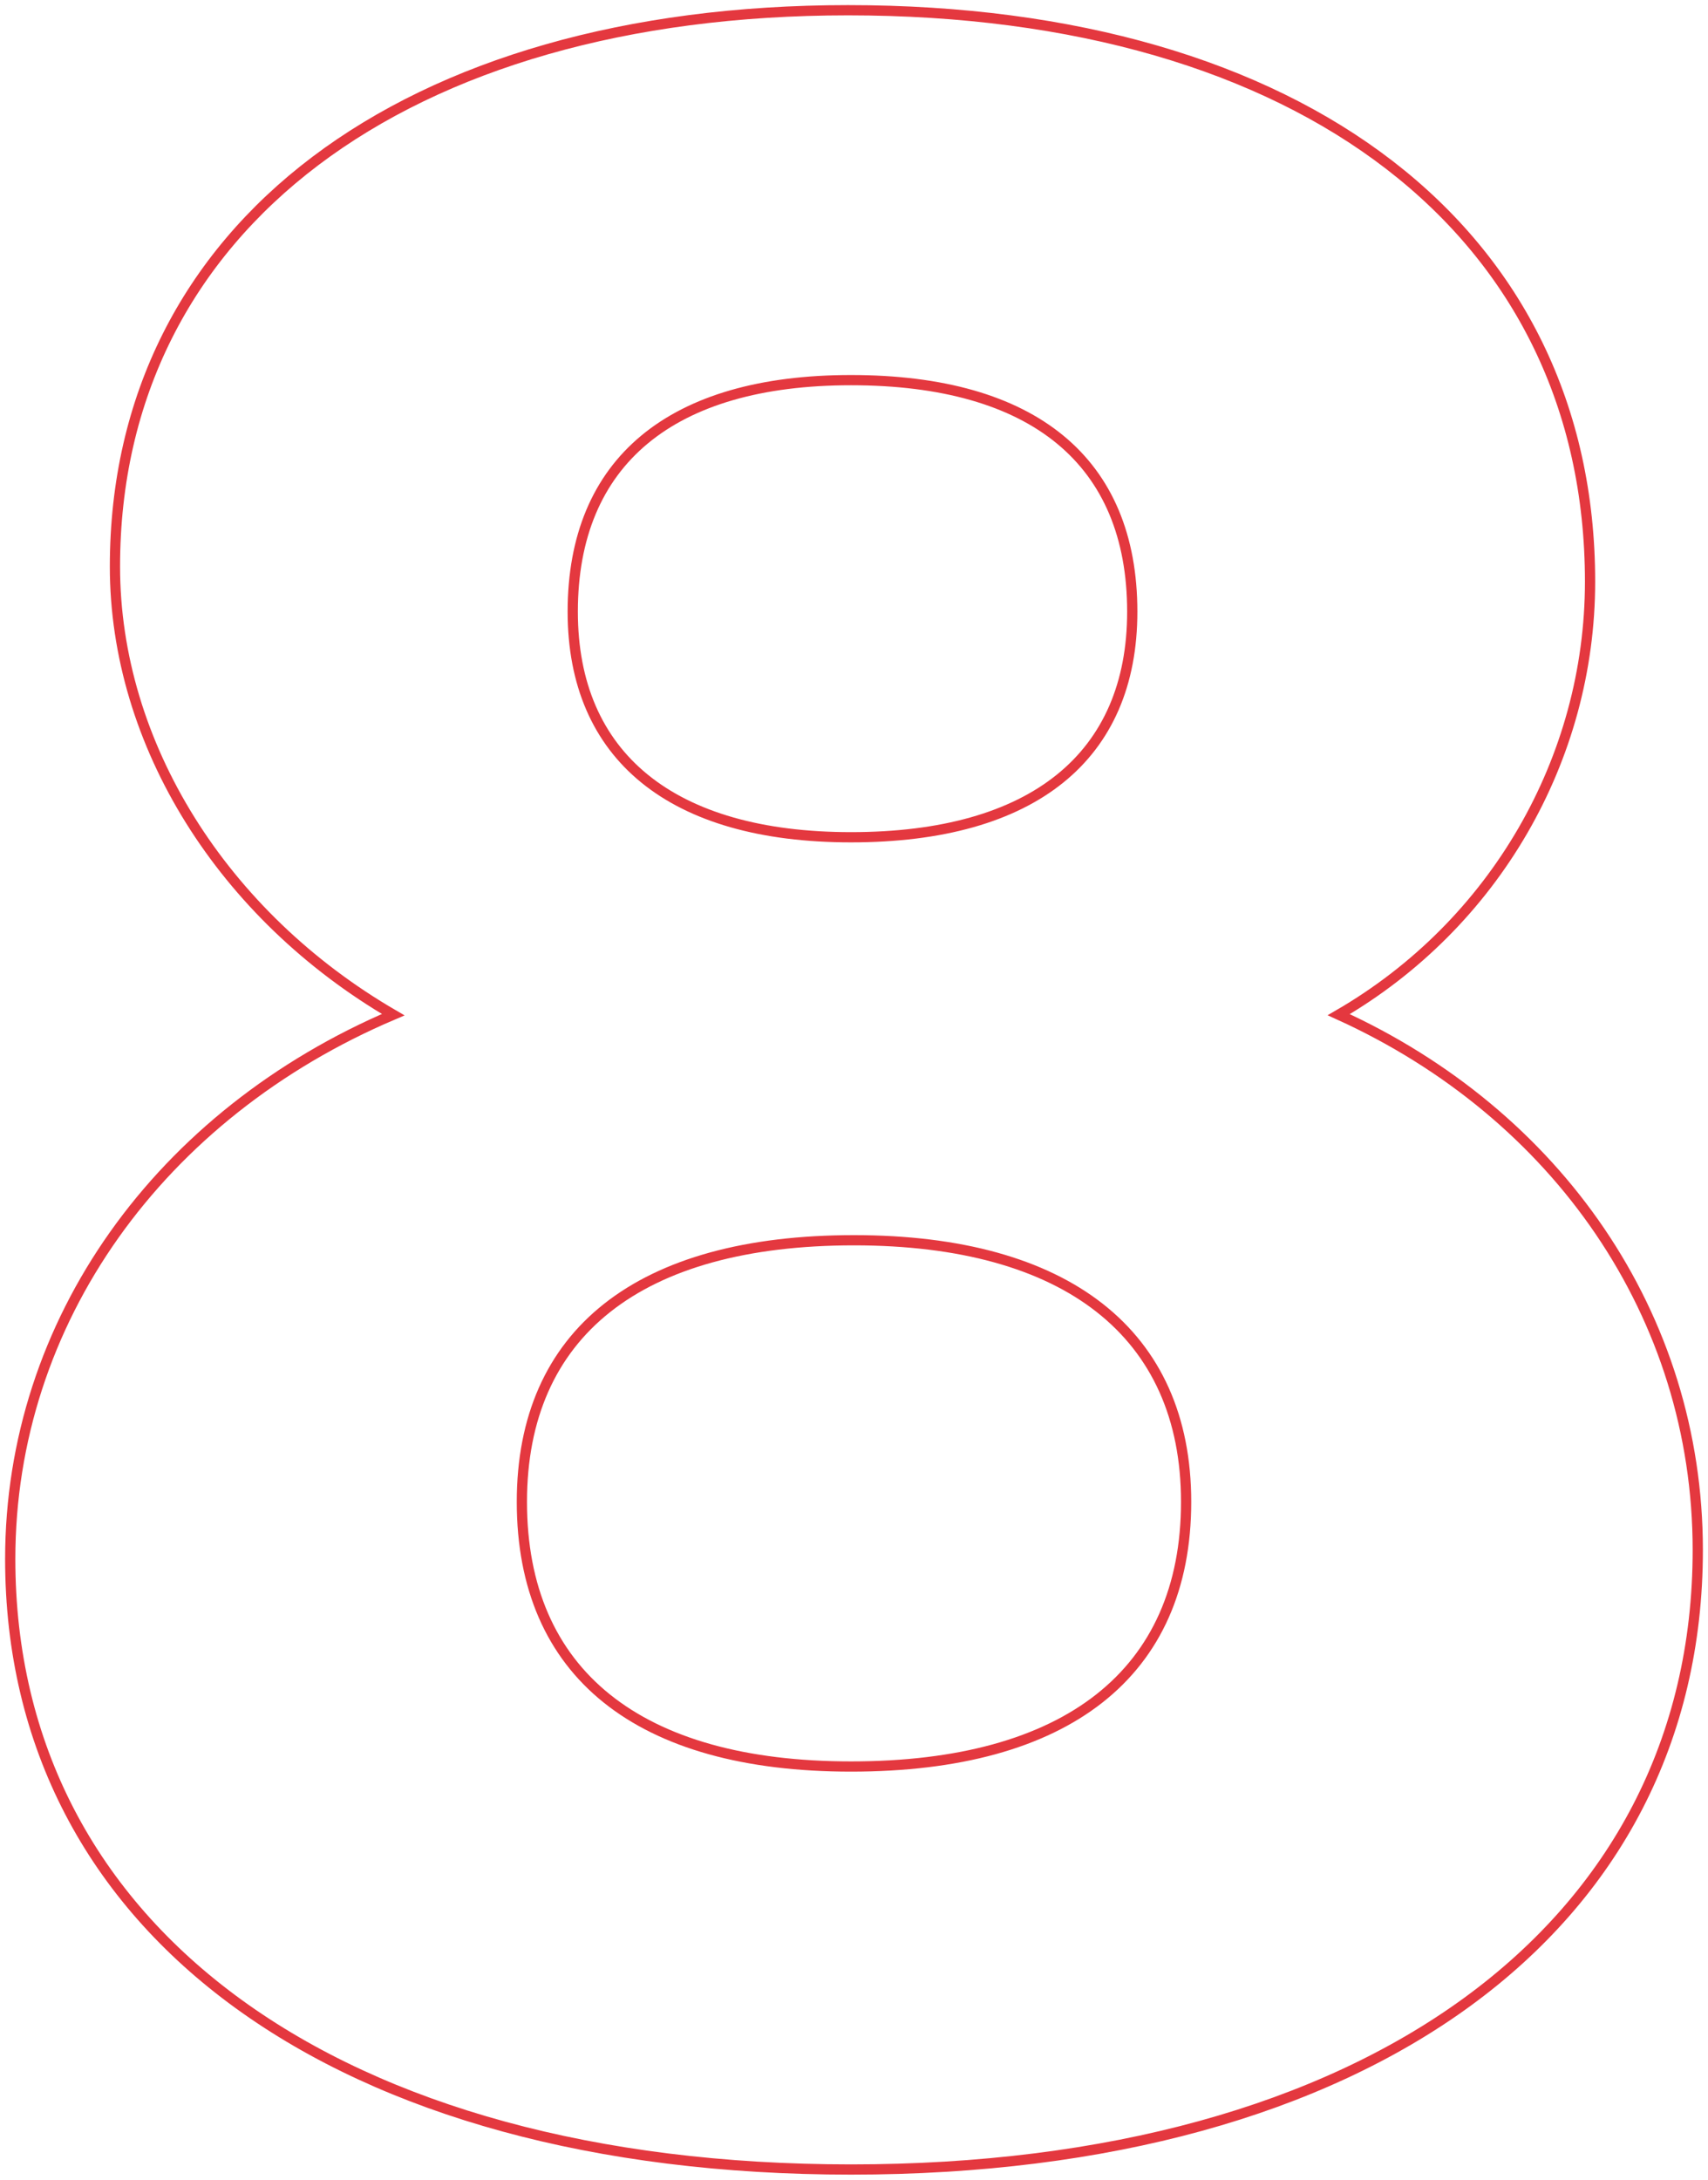 <svg xmlns="http://www.w3.org/2000/svg" xmlns:xlink="http://www.w3.org/1999/xlink" width="167px" height="213px" viewBox="0 0 167 213"><title>Mask</title><g id="Page-1" stroke="none" stroke-width="1" fill="none" fill-rule="evenodd"><g id="Livcor-Styleboard-6" transform="translate(-513, -2169)" fill-rule="nonzero" stroke="#E4383F"><g id="Group-27" transform="translate(477, 2162)"><path d="M119.207,219 C169.527,219 202,195.49 202,158.462 C202,135.54 188.25,115.851 166.894,106.153 C182.106,97.337 191.468,81.174 191.468,63.836 C191.468,29.747 163.383,8 118.915,8 C75.617,8 47.239,29.159 47.239,62.366 C47.239,79.705 57.771,96.455 74.447,106.153 C51.628,115.851 37,136.128 37,159.344 C37,195.784 69.181,219 119.207,219 Z M119.207,88.815 C101.654,88.815 92,80.88 92,66.774 C92,52.081 101.654,44.146 119.207,44.146 C137.053,44.146 146.707,52.081 146.707,66.774 C146.707,80.88 137.053,88.815 119.207,88.815 Z M119.207,179.621 C98.436,179.621 87.027,170.511 87.027,153.76 C87.027,137.304 98.436,128.194 119.5,128.194 C140.271,128.194 151.973,137.304 151.973,153.76 C151.973,170.511 140.271,179.621 119.207,179.621 Z" id="Mask"></path></g></g></g></svg>
